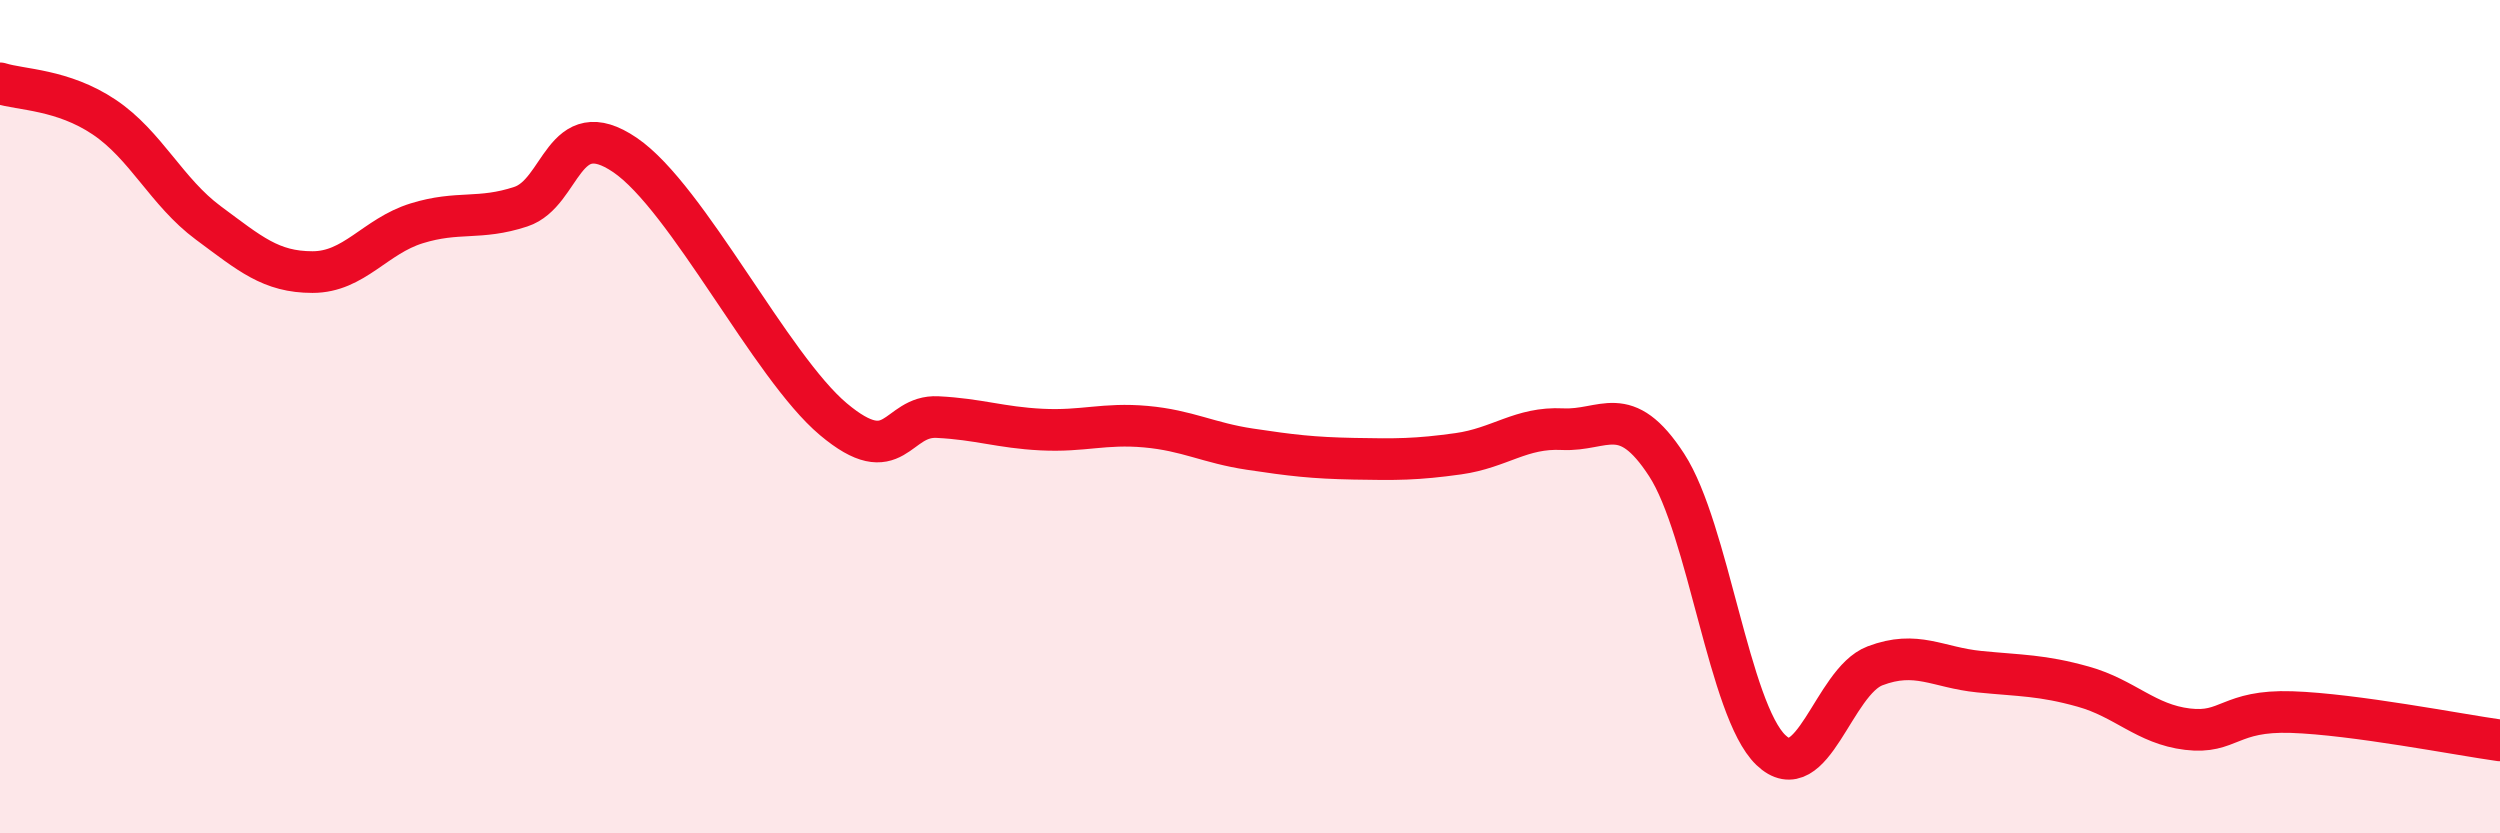 
    <svg width="60" height="20" viewBox="0 0 60 20" xmlns="http://www.w3.org/2000/svg">
      <path
        d="M 0,2 C 0.5,2.16 1.5,2.14 2.5,2.81 C 3.5,3.48 4,4.61 5,5.35 C 6,6.09 6.5,6.53 7.5,6.53 C 8.5,6.53 9,5.67 10,5.36 C 11,5.05 11.5,5.29 12.5,4.96 C 13.5,4.63 13.5,2.7 15,3.72 C 16.5,4.74 18.5,8.8 20,10.06 C 21.5,11.32 21.5,9.96 22.5,10.01 C 23.5,10.06 24,10.26 25,10.31 C 26,10.36 26.5,10.15 27.5,10.24 C 28.5,10.33 29,10.63 30,10.78 C 31,10.93 31.5,10.99 32.5,11.01 C 33.5,11.03 34,11.03 35,10.89 C 36,10.75 36.5,10.25 37.5,10.3 C 38.5,10.35 39,9.62 40,11.16 C 41,12.7 41.5,17.04 42.5,18 C 43.5,18.96 44,16.36 45,15.98 C 46,15.6 46.5,16.02 47.5,16.12 C 48.5,16.22 49,16.2 50,16.48 C 51,16.76 51.5,17.38 52.5,17.5 C 53.5,17.62 53.5,17.04 55,17.09 C 56.5,17.14 59,17.63 60,17.77L60 20L0 20Z"
        fill="#EB0A25"
        opacity="0.1"
        stroke-linecap="round"
        stroke-linejoin="round"
      />
      <path
        d="M 0,2 C 0.5,2.16 1.5,2.14 2.5,2.81 C 3.5,3.48 4,4.61 5,5.35 C 6,6.09 6.5,6.53 7.5,6.53 C 8.5,6.53 9,5.67 10,5.36 C 11,5.05 11.5,5.29 12.5,4.96 C 13.5,4.63 13.5,2.7 15,3.72 C 16.5,4.74 18.5,8.8 20,10.06 C 21.5,11.32 21.5,9.96 22.5,10.01 C 23.5,10.06 24,10.26 25,10.31 C 26,10.36 26.5,10.15 27.5,10.24 C 28.5,10.33 29,10.63 30,10.78 C 31,10.93 31.5,10.99 32.5,11.01 C 33.5,11.03 34,11.03 35,10.89 C 36,10.75 36.5,10.25 37.5,10.3 C 38.5,10.35 39,9.62 40,11.16 C 41,12.7 41.5,17.04 42.5,18 C 43.5,18.96 44,16.36 45,15.98 C 46,15.6 46.5,16.02 47.5,16.12 C 48.5,16.22 49,16.2 50,16.48 C 51,16.76 51.5,17.38 52.5,17.5 C 53.5,17.62 53.5,17.04 55,17.09 C 56.5,17.14 59,17.63 60,17.77"
        stroke="#EB0A25"
        stroke-width="1"
        fill="none"
        stroke-linecap="round"
        stroke-linejoin="round"
      />
    </svg>
  